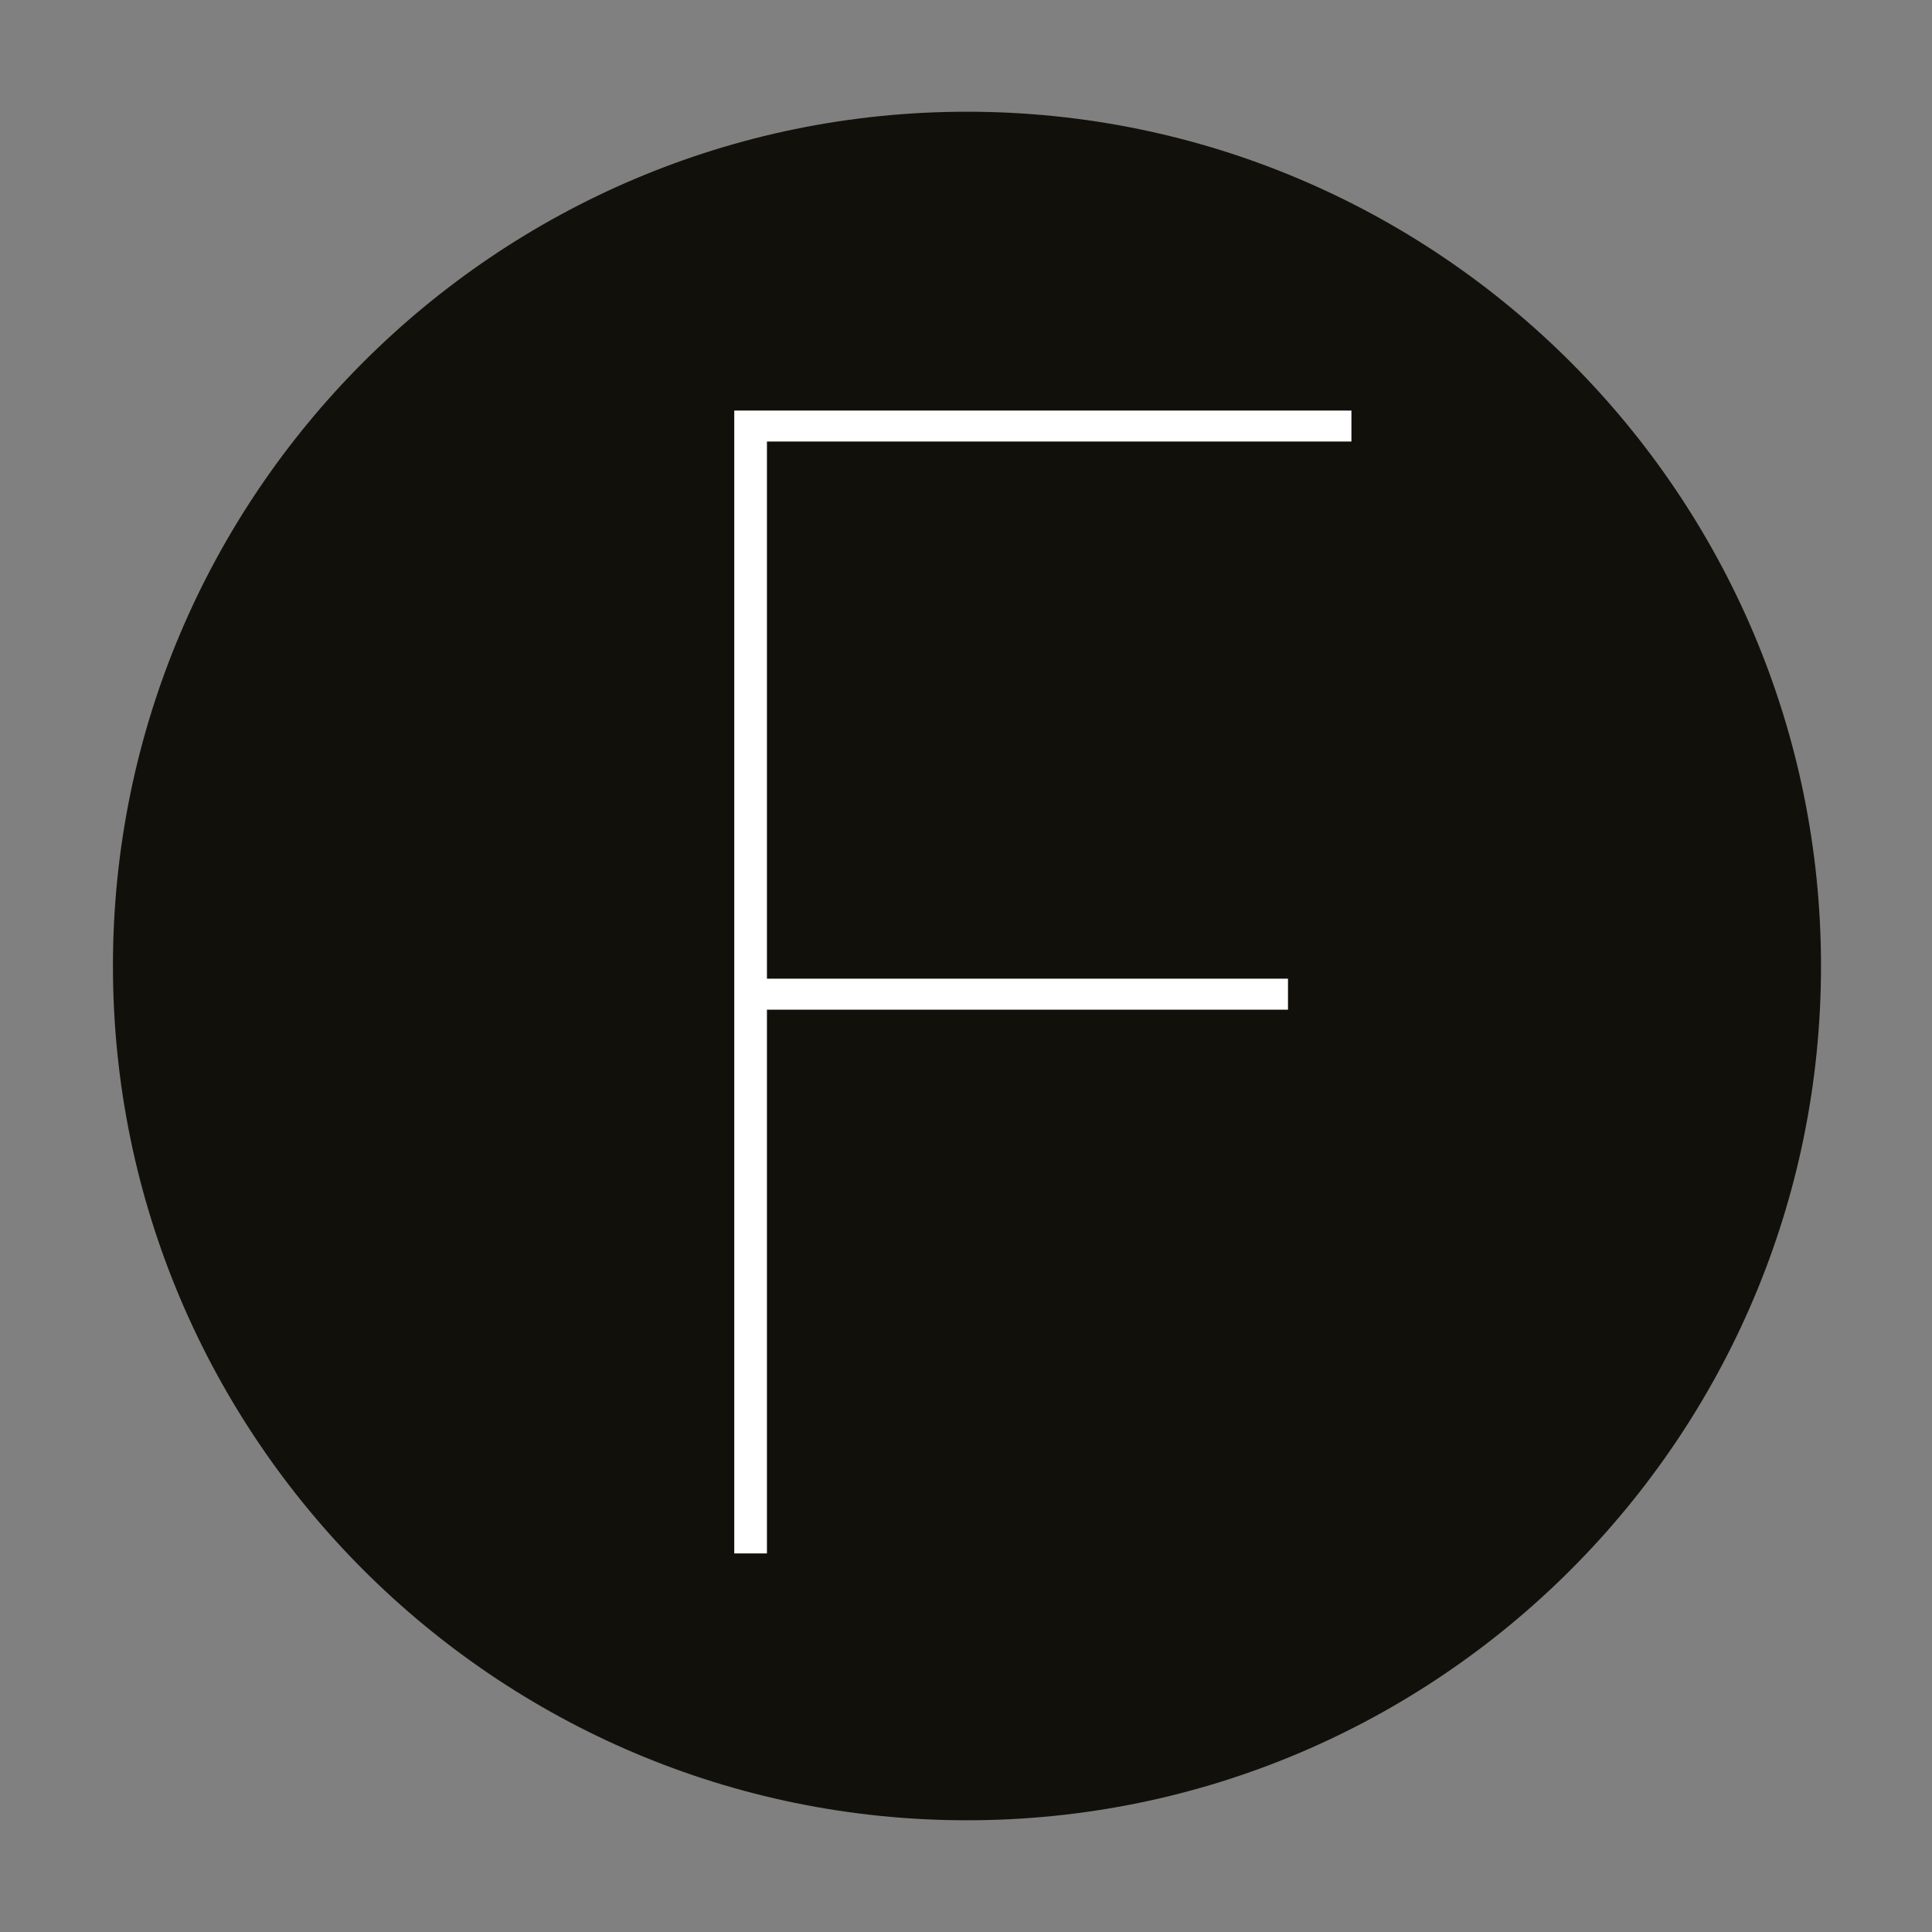 <svg xmlns="http://www.w3.org/2000/svg" id="Layer_1" viewBox="0 0 792 792"><rect x="0" y="0" width="792" height="792" fill="#808080" stroke="none"/><defs><style>      .st0 {        fill: #12100b;      }      .st1 {        fill: #fff;      }    </style></defs><g id="Layer_11" data-name="Layer_1"><path class="st0" d="M396.4,45.8c-193.1,0-350.1,157-350.1,350.2s157,350.2,350.1,350.2,350.1-157,350.1-350.2S589.5,45.8,396.4,45.8Z"></path><path class="st1" d="M554,168.3v12.7h-239.6v220.2h213.6v12.7h-213.6v222.9h-13.4V168.3h253Z"></path></g></svg>